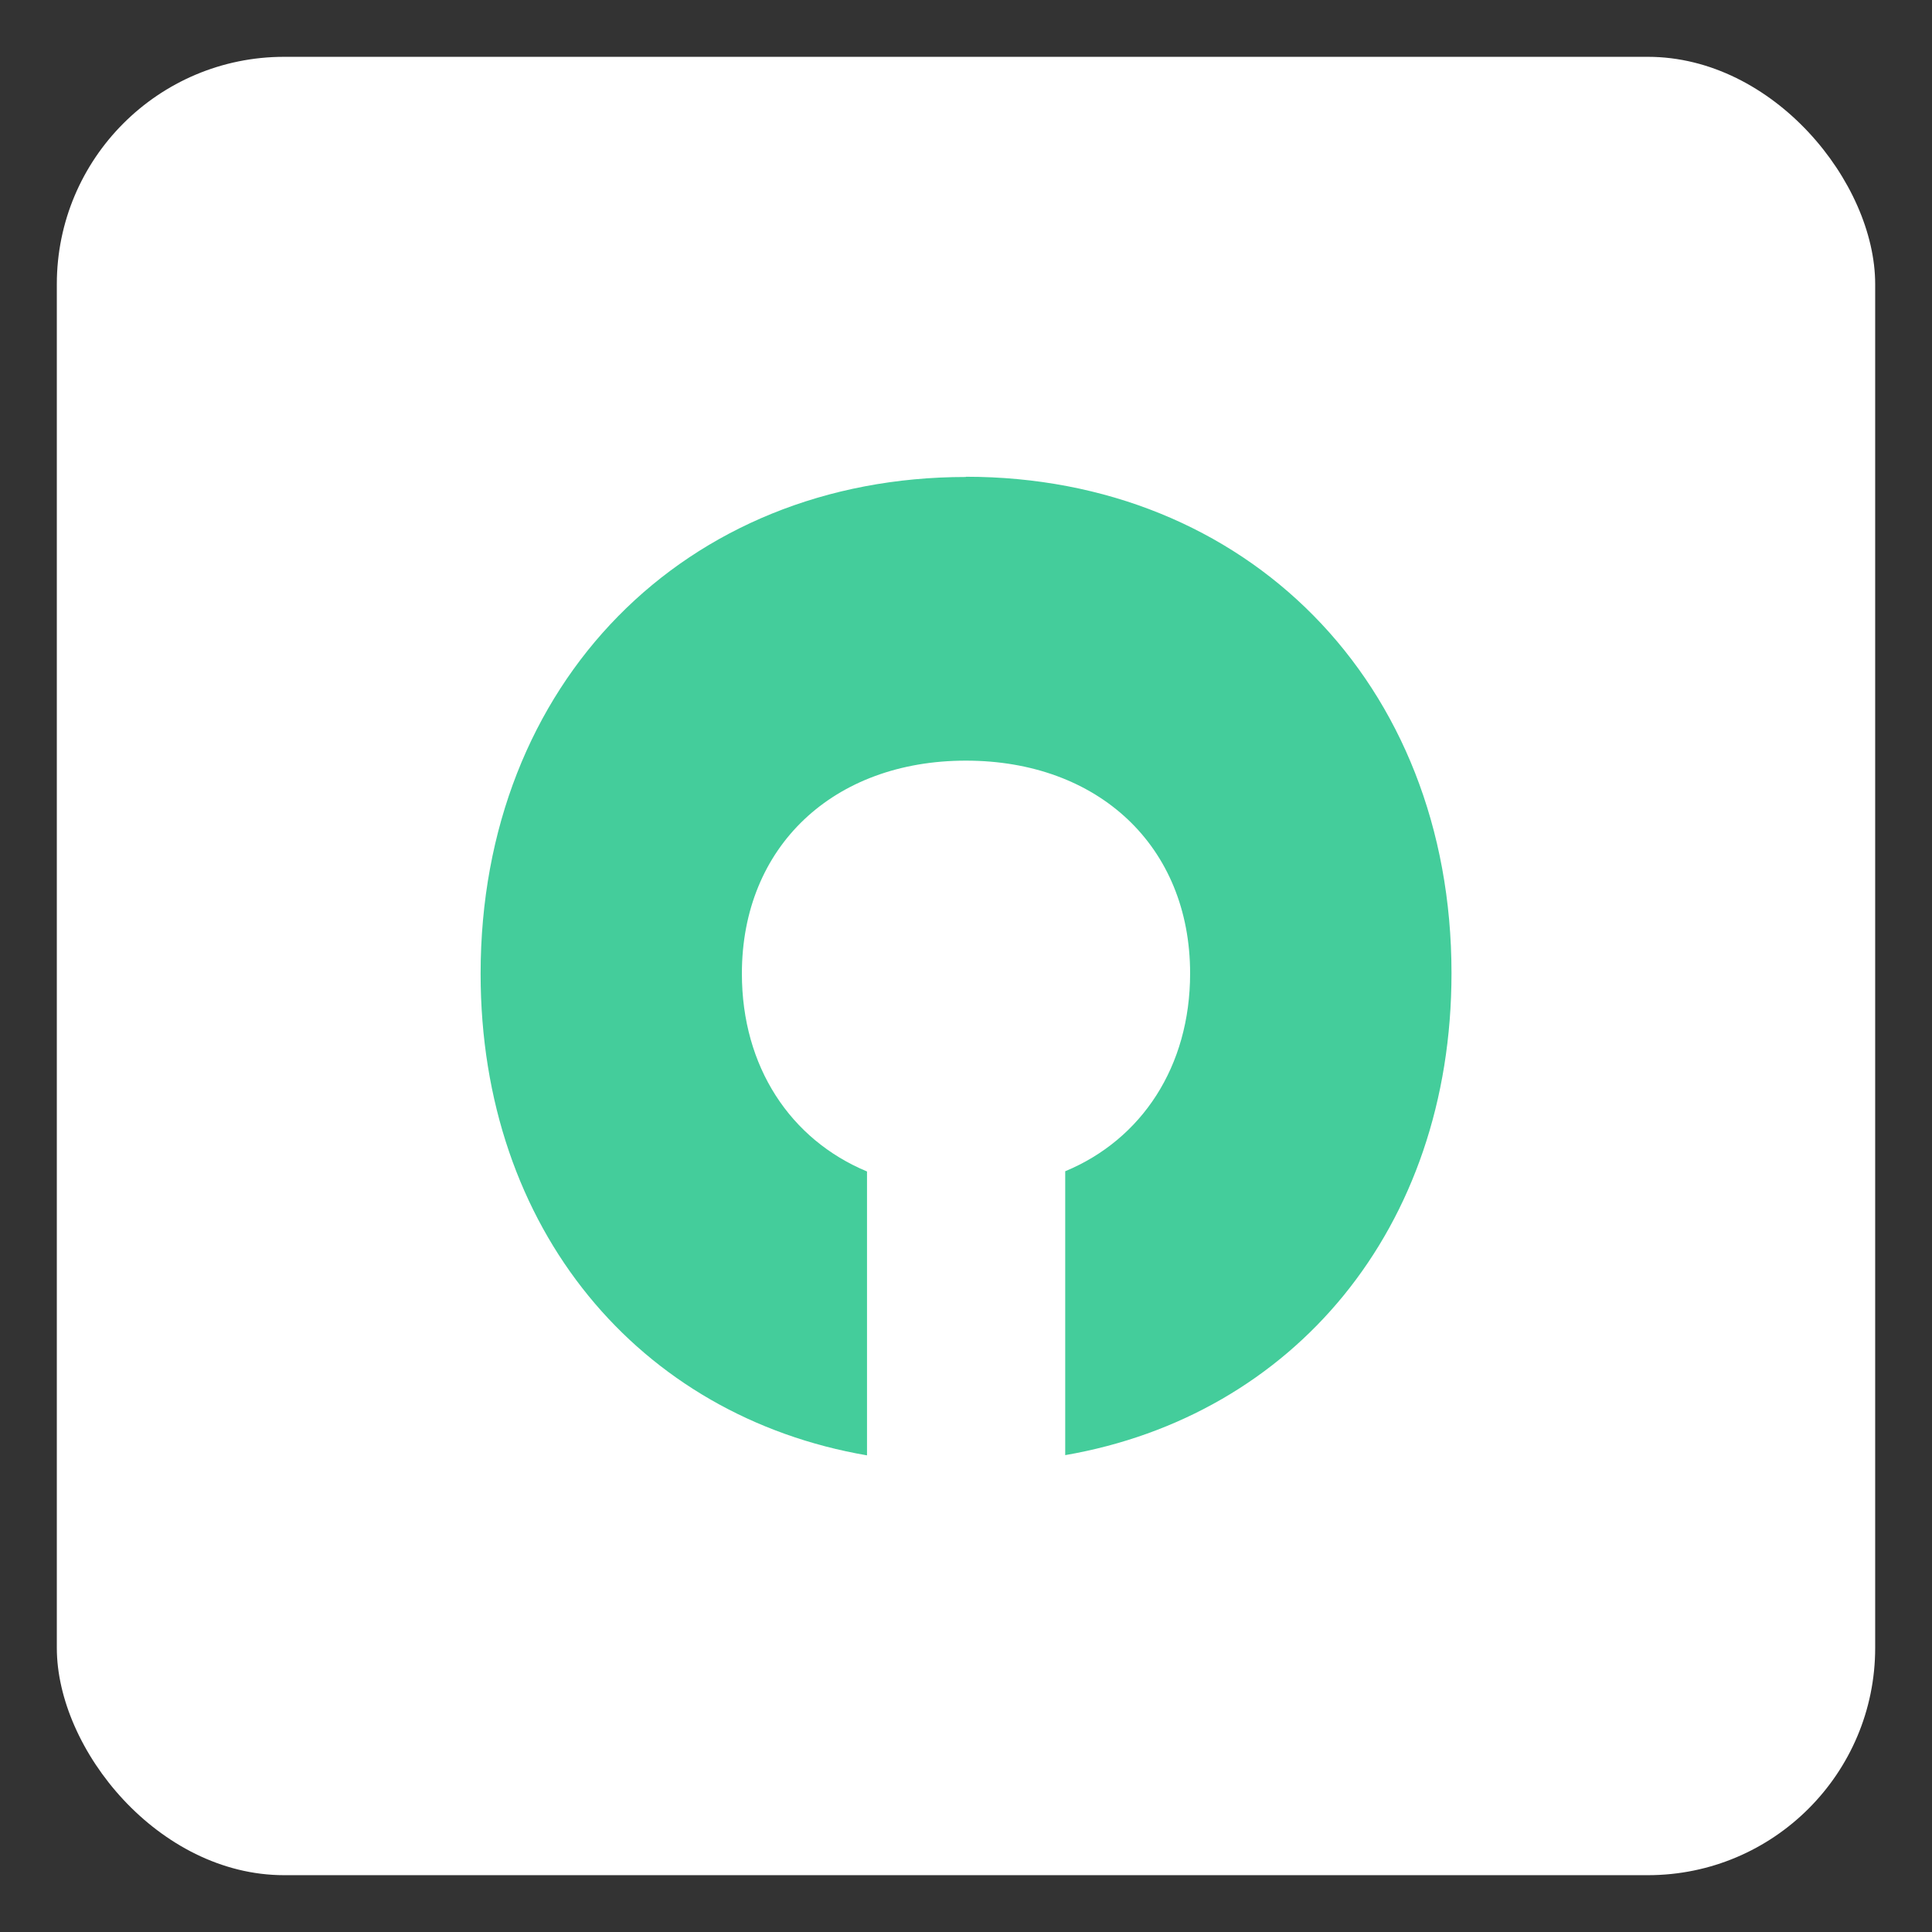 <svg width="17" height="17" viewBox="0 0 17 17" fill="none" xmlns="http://www.w3.org/2000/svg">
<rect x="0" y="0" width="17" height="17" fill="#333333" stroke="none"/>
<rect x="0.5" y="0.5" width="16" height="16" rx="2" fill="white"/>
<path d="M8.499 4.195C10.963 4.195 12.772 6.001 12.772 8.563C12.772 10.814 11.377 12.457 9.373 12.804V10.306C10.045 10.027 10.472 9.386 10.472 8.565C10.472 7.447 9.666 6.693 8.499 6.693C7.333 6.693 6.528 7.449 6.528 8.567C6.528 9.388 6.956 10.028 7.629 10.308V12.806C5.626 12.462 4.229 10.819 4.229 8.568C4.229 6.006 6.034 4.197 8.499 4.197V4.195Z" fill="#44CD9B"/>
</svg>
